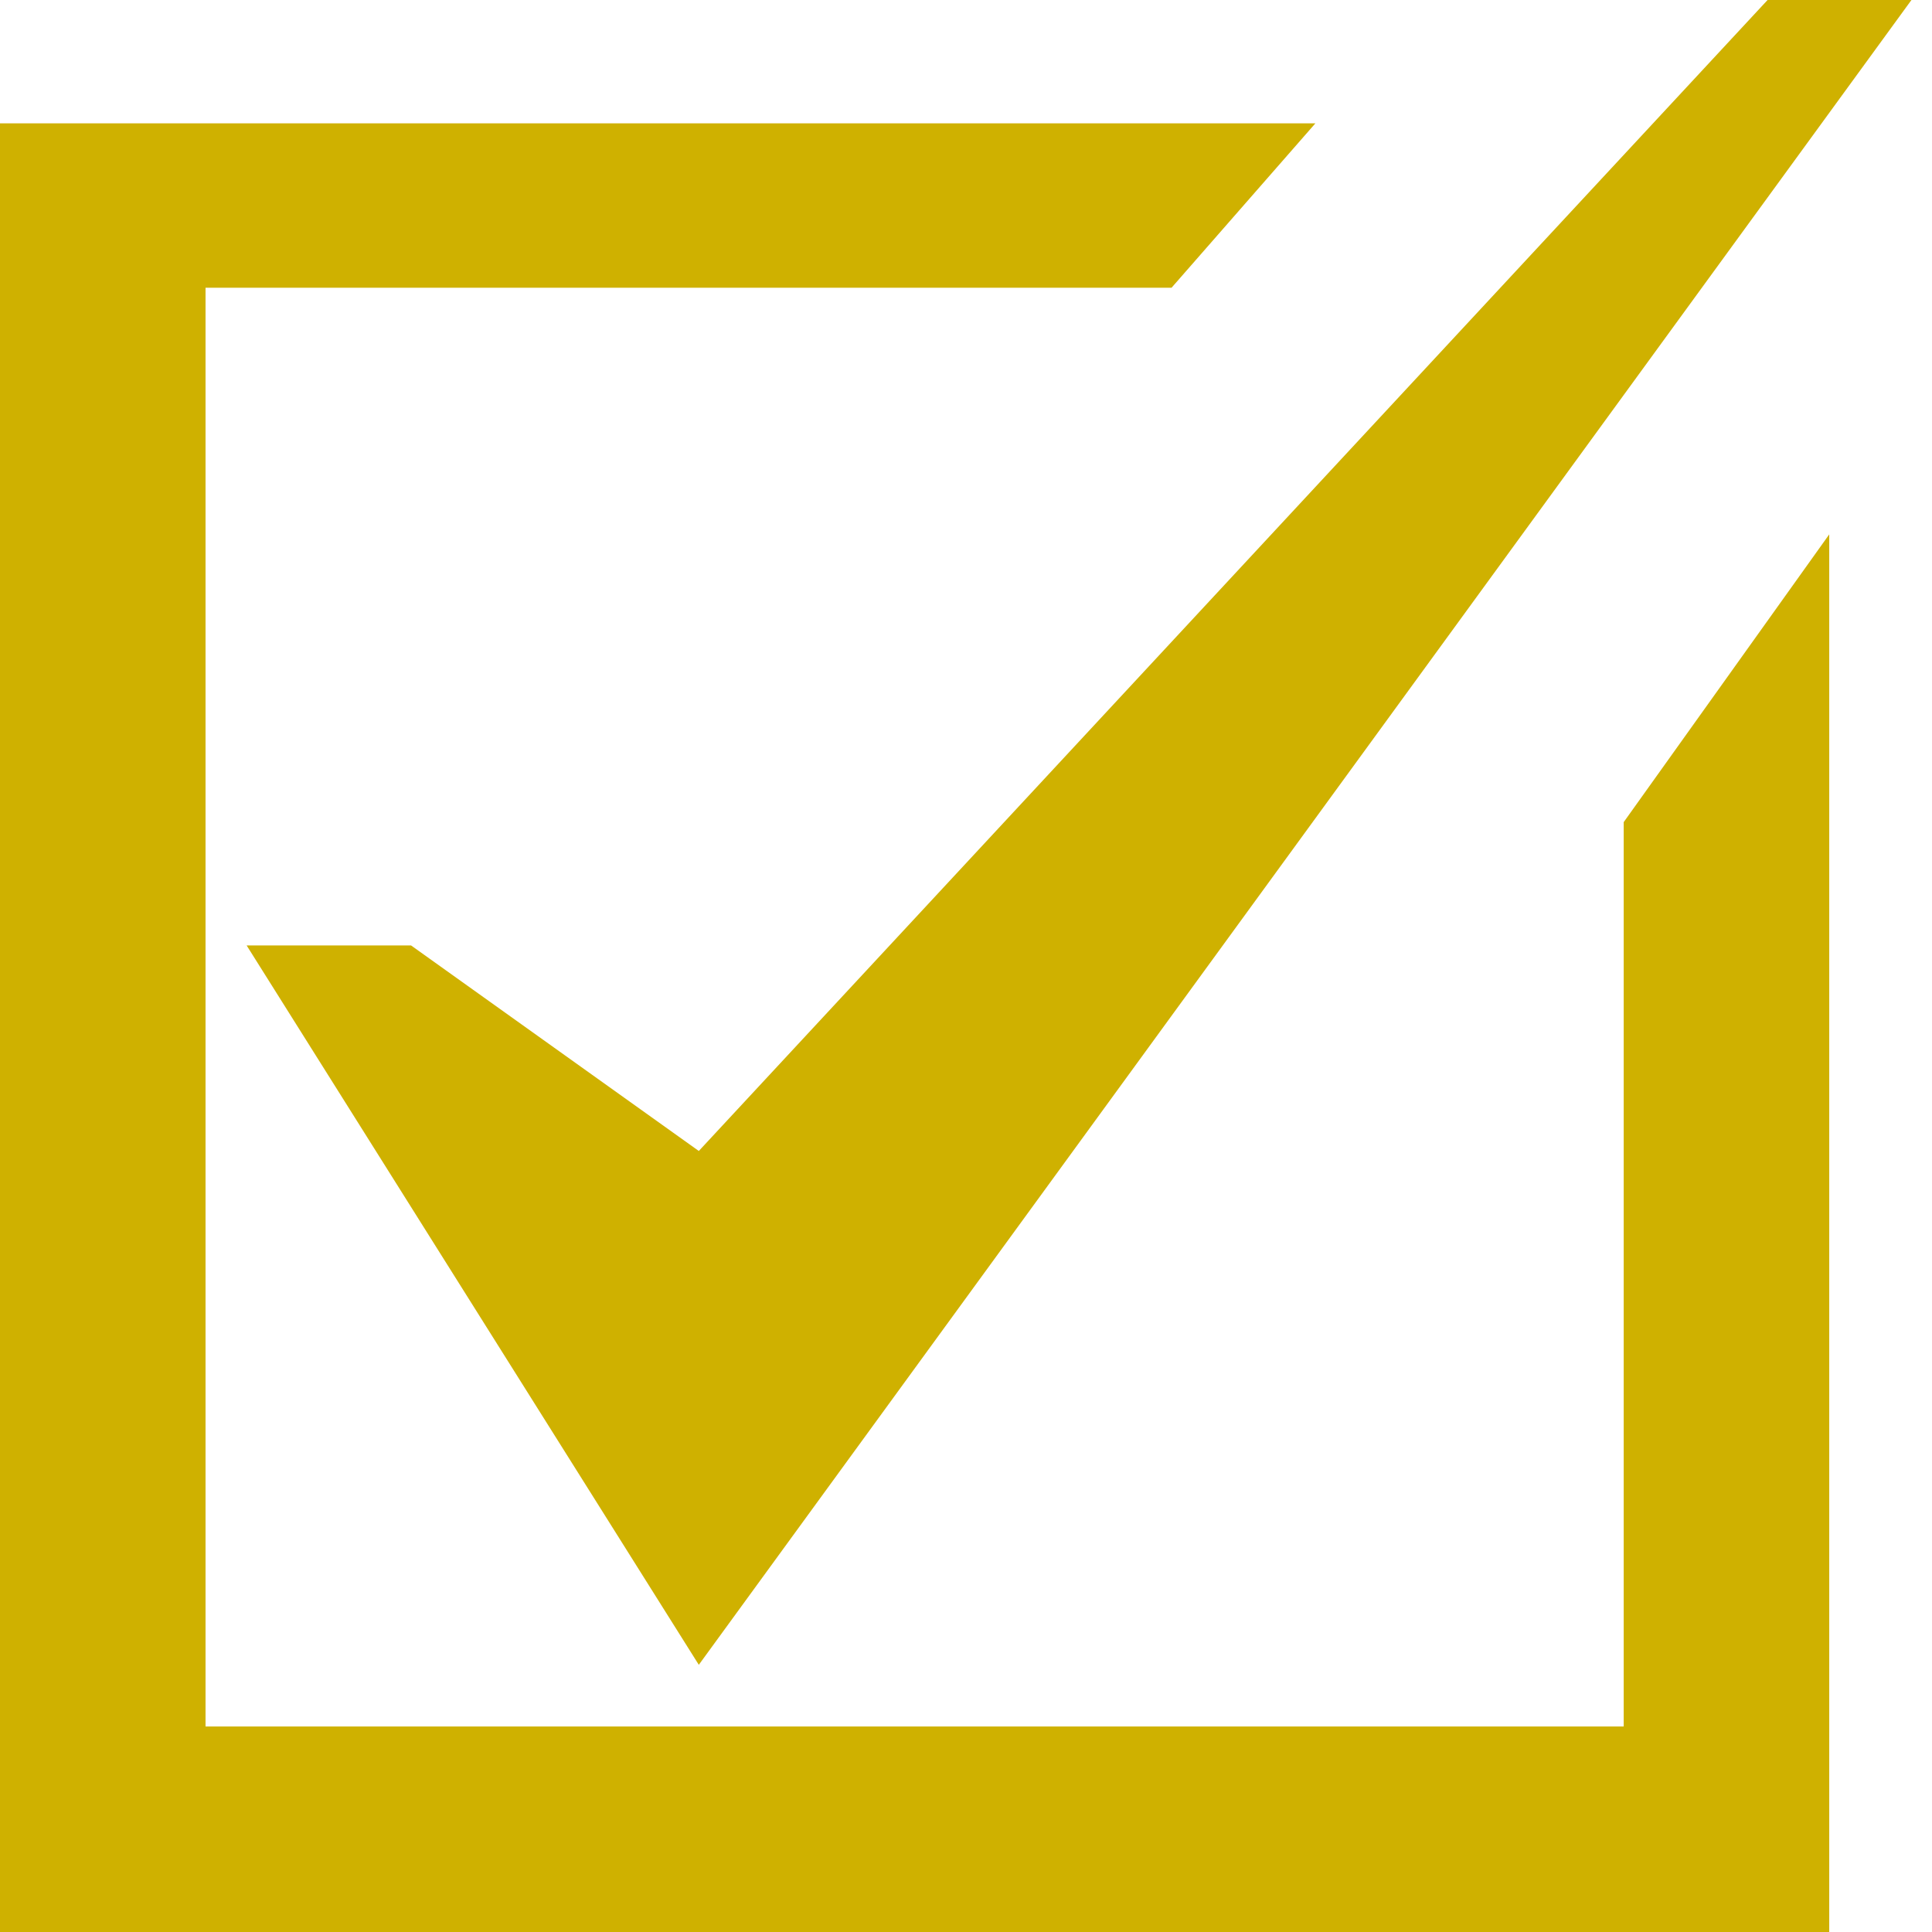<svg width="47" height="47" viewBox="0 0 47 47" fill="none" xmlns="http://www.w3.org/2000/svg">
<path d="M28.5 7L32 3H0V47H44.5V13L39.5 20V42H5V7H28.5Z" fill="#CFB100"/>
<path d="M10 23H6L17 40.5L46.5 0H43L17 28L10 23Z" fill="#CFB100"/>
</svg>
